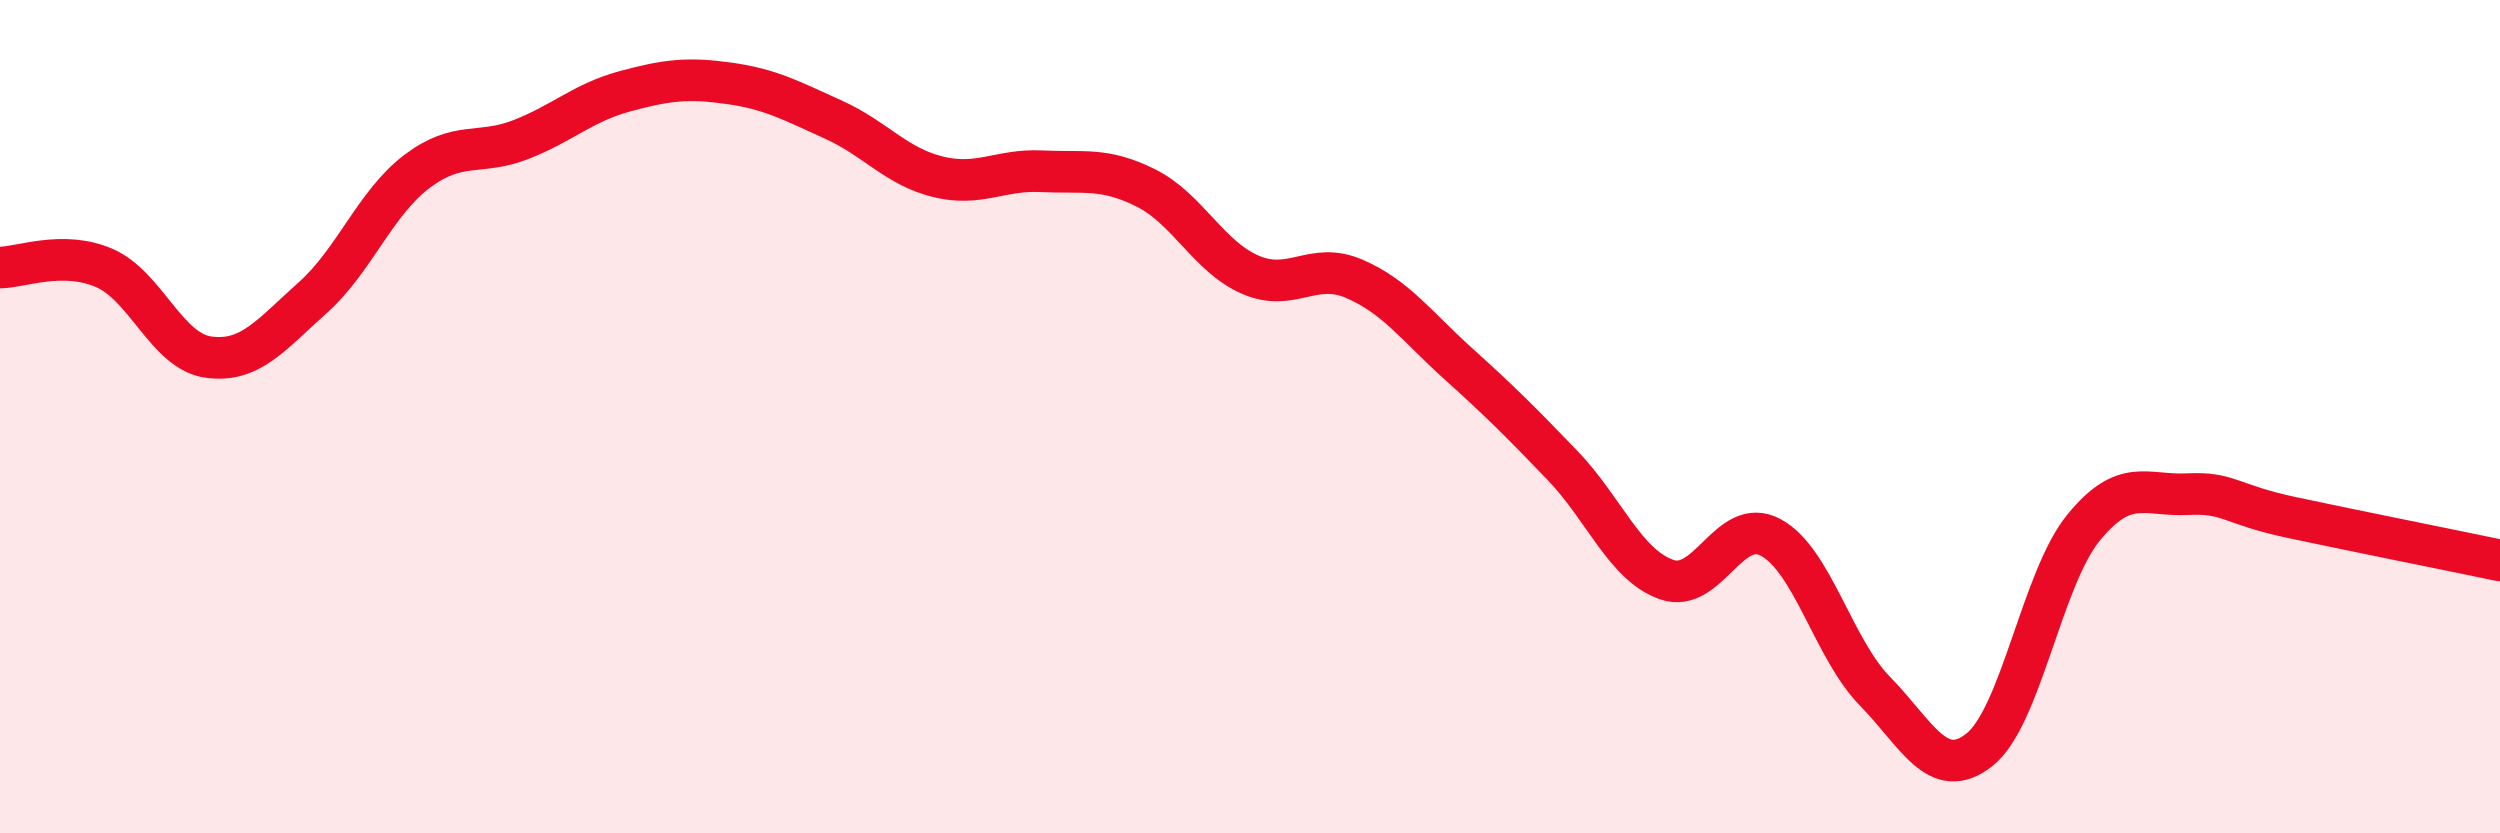 
    <svg width="60" height="20" viewBox="0 0 60 20" xmlns="http://www.w3.org/2000/svg">
      <path
        d="M 0,6.42 C 0.5,6.42 1.5,6 2.5,6.43 C 3.5,6.86 4,8.43 5,8.57 C 6,8.71 6.5,8.04 7.5,7.15 C 8.5,6.26 9,4.88 10,4.12 C 11,3.36 11.5,3.74 12.5,3.35 C 13.5,2.96 14,2.46 15,2.19 C 16,1.92 16.5,1.86 17.5,2 C 18.5,2.14 19,2.42 20,2.87 C 21,3.32 21.5,3.99 22.5,4.24 C 23.5,4.49 24,4.06 25,4.11 C 26,4.16 26.5,4.01 27.5,4.51 C 28.5,5.01 29,6.15 30,6.59 C 31,7.03 31.5,6.26 32.5,6.69 C 33.5,7.12 34,7.83 35,8.73 C 36,9.63 36.5,10.13 37.5,11.17 C 38.5,12.21 39,13.56 40,13.91 C 41,14.26 41.5,12.36 42.5,12.9 C 43.5,13.44 44,15.57 45,16.59 C 46,17.61 46.5,18.78 47.5,18 C 48.5,17.22 49,13.9 50,12.67 C 51,11.44 51.5,11.91 52.5,11.86 C 53.5,11.81 53.5,12.1 55,12.42 C 56.5,12.74 59,13.24 60,13.45L60 20L0 20Z"
        fill="#EB0A25"
        opacity="0.1"
        stroke-linecap="round"
        stroke-linejoin="round"
      />
      <path
        d="M 0,6.42 C 0.5,6.42 1.5,6 2.5,6.43 C 3.5,6.86 4,8.43 5,8.57 C 6,8.71 6.5,8.04 7.5,7.15 C 8.5,6.26 9,4.88 10,4.12 C 11,3.36 11.5,3.74 12.5,3.35 C 13.5,2.96 14,2.46 15,2.19 C 16,1.92 16.5,1.86 17.5,2 C 18.5,2.14 19,2.42 20,2.87 C 21,3.32 21.5,3.99 22.5,4.24 C 23.5,4.49 24,4.06 25,4.11 C 26,4.16 26.5,4.01 27.5,4.51 C 28.5,5.01 29,6.15 30,6.59 C 31,7.03 31.5,6.26 32.5,6.69 C 33.5,7.12 34,7.83 35,8.73 C 36,9.63 36.5,10.13 37.5,11.17 C 38.5,12.21 39,13.56 40,13.91 C 41,14.26 41.5,12.36 42.5,12.9 C 43.5,13.44 44,15.57 45,16.59 C 46,17.61 46.5,18.78 47.5,18 C 48.5,17.22 49,13.9 50,12.67 C 51,11.44 51.5,11.91 52.5,11.86 C 53.5,11.81 53.5,12.1 55,12.42 C 56.5,12.74 59,13.24 60,13.45"
        stroke="#EB0A25"
        stroke-width="1"
        fill="none"
        stroke-linecap="round"
        stroke-linejoin="round"
      />
    </svg>
  